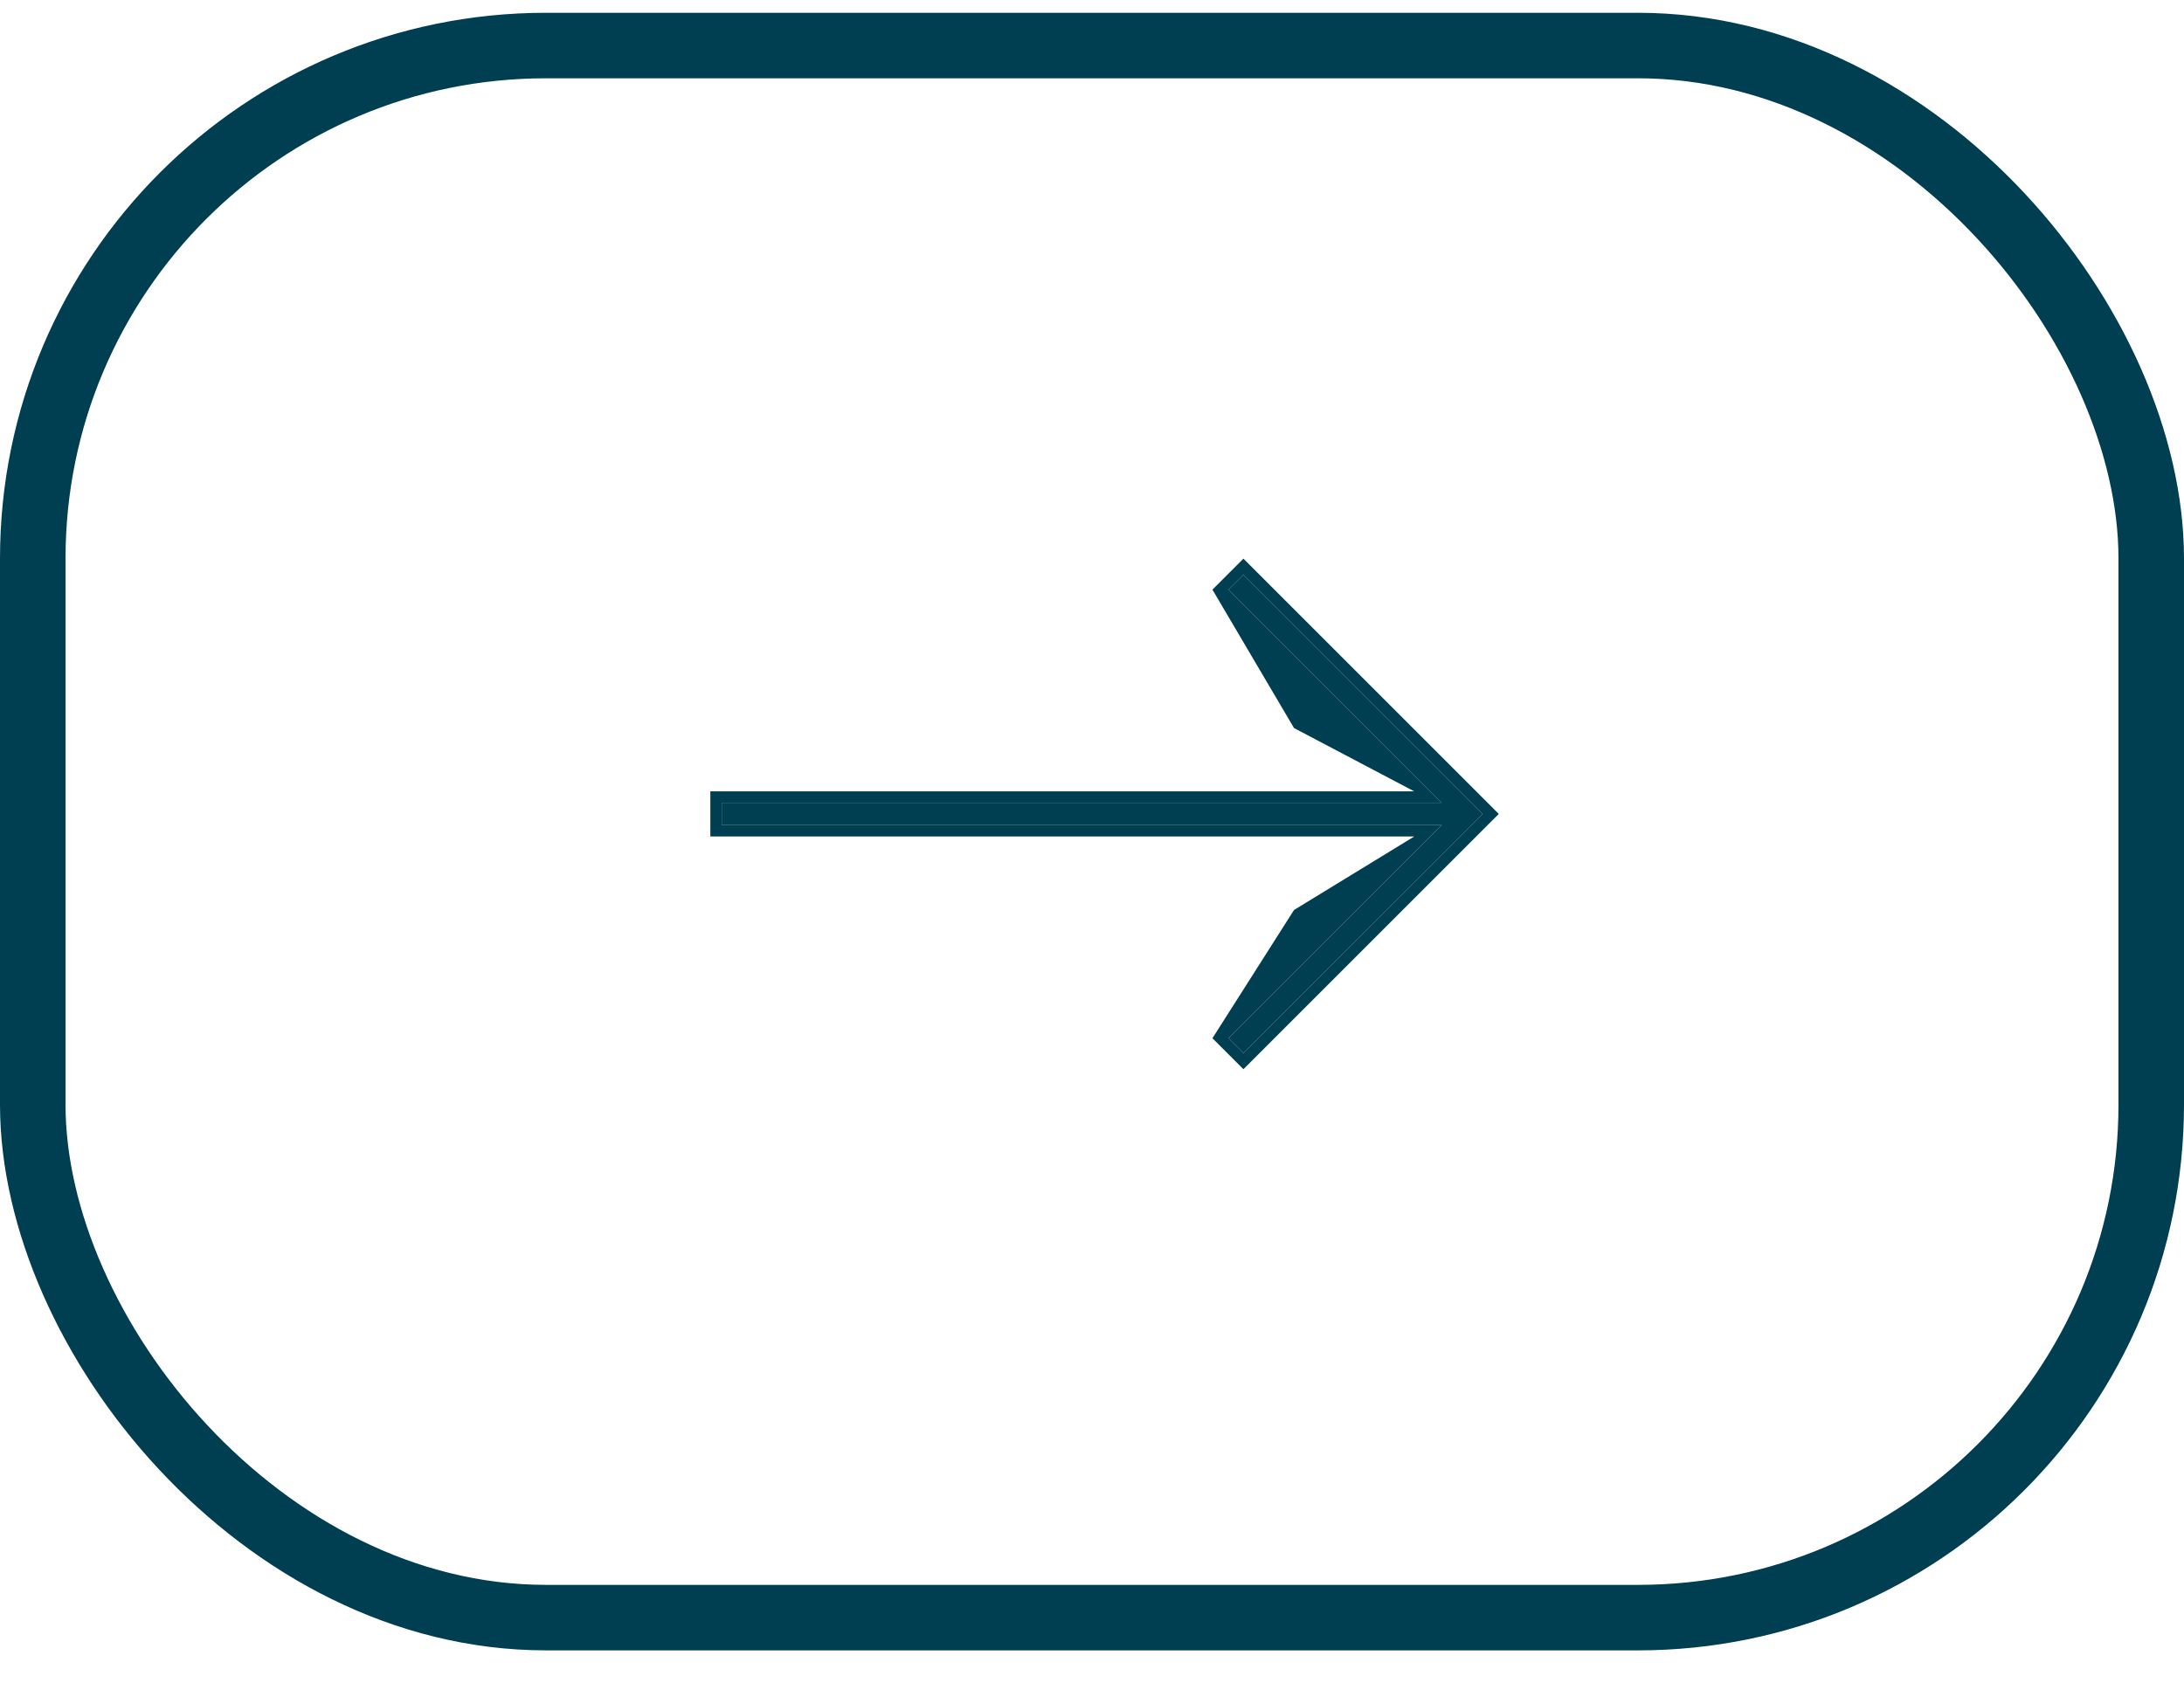 <svg width="48" height="37" viewBox="0 0 48 37" fill="none" xmlns="http://www.w3.org/2000/svg">
<rect x="0.72" y="1.001" width="46.56" height="34.56" rx="11.28" stroke="#003E52" stroke-width="1.44"/>
<path d="M31.686 18.139L15.862 18.139L15.862 17.647L31.686 17.647L27.001 12.962L27.328 12.635L32.587 17.893L27.328 23.151L27.001 22.824L31.686 18.139Z" fill="#003E52"/>
<path fill-rule="evenodd" clip-rule="evenodd" d="M32.587 17.893L27.328 12.635L27.001 12.962L31.686 17.647L15.862 17.647L15.862 18.139L31.686 18.139L27.001 22.824L27.328 23.151L32.587 17.893ZM31.082 18.389L28.44 20.005L26.647 22.824L27.328 23.505L32.94 17.893L27.328 12.281L26.647 12.962L28.44 16.005L31.082 17.397L15.612 17.397L15.612 18.389L31.082 18.389Z" fill="#003E52"/>
</svg>
